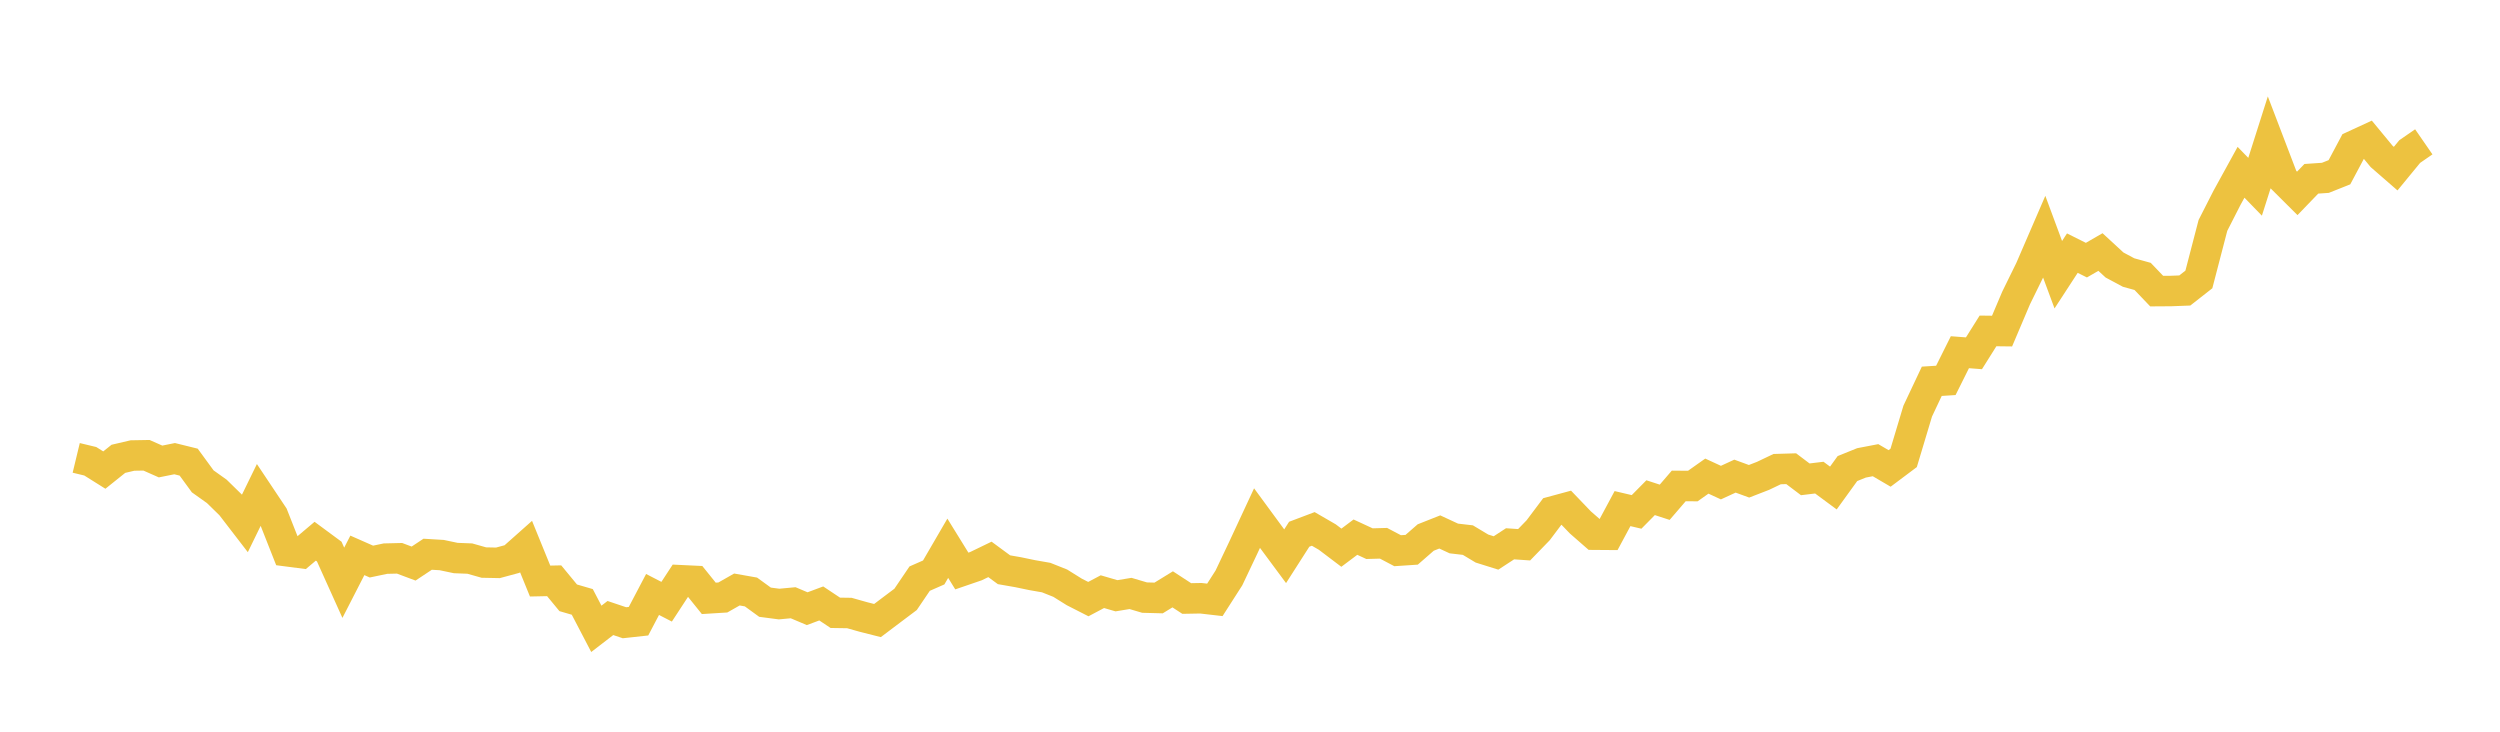 <svg width="164" height="48" xmlns="http://www.w3.org/2000/svg" xmlns:xlink="http://www.w3.org/1999/xlink"><path fill="none" stroke="rgb(237,194,64)" stroke-width="2" d="M5,30.037L5.922,30.259L6.844,30.837L7.766,30.098L8.689,29.882L9.611,29.866L10.533,30.274L11.455,30.088L12.377,30.316L13.299,31.577L14.222,32.234L15.144,33.136L16.066,34.334L16.988,32.444L17.91,33.825L18.832,36.163L19.754,36.283L20.677,35.504L21.599,36.185L22.521,38.23L23.443,36.432L24.365,36.839L25.287,36.646L26.21,36.624L27.132,36.97L28.054,36.358L28.976,36.413L29.898,36.607L30.82,36.643L31.743,36.904L32.665,36.922L33.587,36.673L34.509,35.854L35.431,38.117L36.353,38.098L37.275,39.216L38.198,39.485L39.12,41.252L40.042,40.542L40.964,40.852L41.886,40.751L42.808,38.997L43.731,39.473L44.653,38.063L45.575,38.107L46.497,39.252L47.419,39.195L48.341,38.671L49.263,38.834L50.186,39.505L51.108,39.626L52.03,39.54L52.952,39.93L53.874,39.586L54.796,40.2L55.719,40.214L56.641,40.474L57.563,40.708L58.485,40.012L59.407,39.319L60.329,37.958L61.251,37.553L62.174,35.966L63.096,37.458L64.018,37.142L64.94,36.696L65.862,37.375L66.784,37.536L67.707,37.728L68.629,37.889L69.551,38.256L70.473,38.831L71.395,39.301L72.317,38.813L73.24,39.082L74.162,38.93L75.084,39.203L76.006,39.227L76.928,38.661L77.85,39.262L78.772,39.245L79.695,39.351L80.617,37.913L81.539,35.969L82.461,33.988L83.383,35.244L84.305,36.489L85.228,35.046L86.15,34.697L87.072,35.231L87.994,35.929L88.916,35.237L89.838,35.664L90.76,35.639L91.683,36.126L92.605,36.065L93.527,35.261L94.449,34.896L95.371,35.324L96.293,35.431L97.216,35.985L98.138,36.274L99.06,35.673L99.982,35.736L100.904,34.785L101.826,33.558L102.749,33.308L103.671,34.269L104.593,35.075L105.515,35.082L106.437,33.364L107.359,33.581L108.281,32.648L109.204,32.949L110.126,31.877L111.048,31.885L111.97,31.233L112.892,31.659L113.814,31.234L114.737,31.572L115.659,31.214L116.581,30.774L117.503,30.747L118.425,31.444L119.347,31.332L120.269,32.014L121.192,30.738L122.114,30.365L123.036,30.188L123.958,30.729L124.88,30.038L125.802,26.968L126.725,25.012L127.647,24.954L128.569,23.105L129.491,23.176L130.413,21.708L131.335,21.719L132.257,19.546L133.18,17.665L134.102,15.532L135.024,18.021L135.946,16.605L136.868,17.066L137.79,16.533L138.713,17.384L139.635,17.878L140.557,18.133L141.479,19.097L142.401,19.091L143.323,19.056L144.246,18.332L145.168,14.788L146.09,12.979L147.012,11.302L147.934,12.252L148.856,9.353L149.778,11.767L150.701,12.686L151.623,11.729L152.545,11.666L153.467,11.299L154.389,9.568L155.311,9.143L156.234,10.261L157.156,11.063L158.078,9.941L159,9.304"></path></svg>